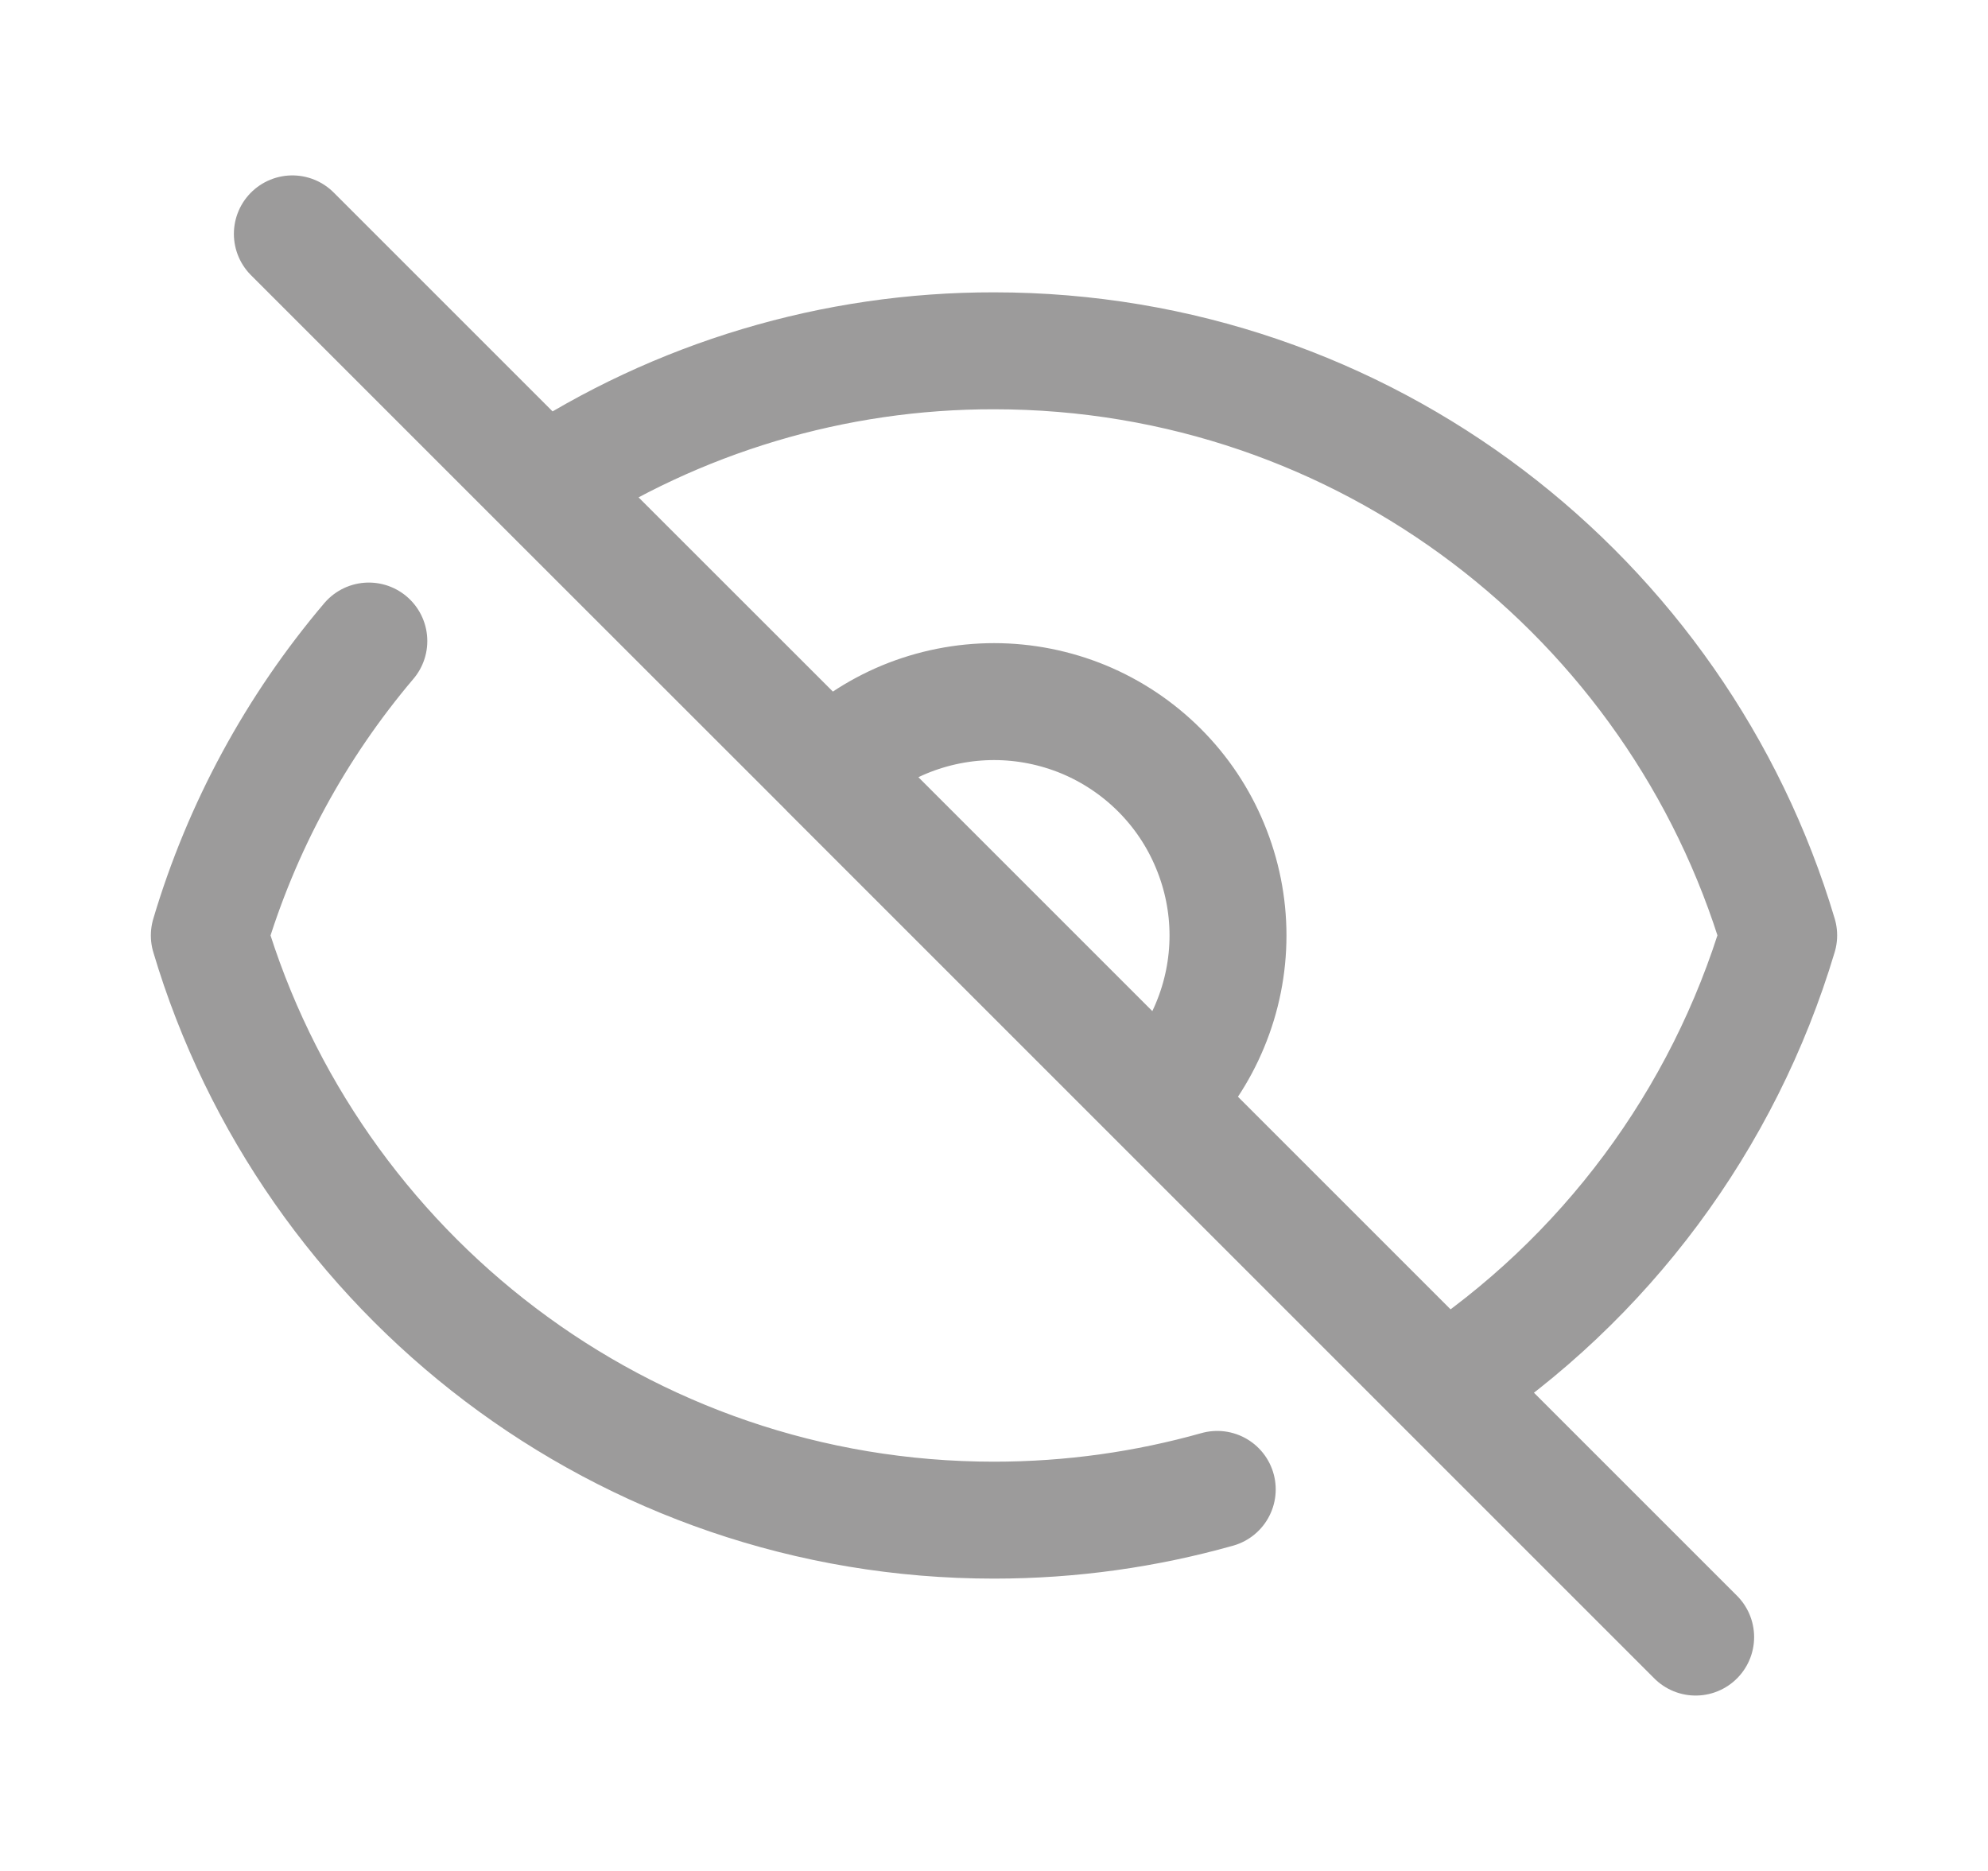 <svg width="17" height="16" viewBox="0 0 17 16" fill="none" xmlns="http://www.w3.org/2000/svg">
<path d="M3.154 5.482C2.53 6.218 2.065 7.075 1.79 8C2.651 10.892 5.33 13 8.5 13C9.162 13 9.802 12.908 10.409 12.737M4.652 4.152C5.794 3.399 7.132 2.998 8.5 3C11.671 3 14.349 5.108 15.21 7.999C14.738 9.578 13.725 10.941 12.348 11.848M4.652 4.152L2.5 2M4.652 4.152L7.086 6.585M12.348 11.848L14.5 14M12.348 11.848L9.915 9.415C10.101 9.229 10.248 9.008 10.348 8.766C10.449 8.523 10.501 8.263 10.501 8C10.501 7.738 10.449 7.478 10.348 7.235C10.248 6.992 10.101 6.772 9.915 6.586C9.729 6.4 9.509 6.253 9.266 6.152C9.023 6.052 8.763 6 8.501 6C8.238 6 7.978 6.052 7.735 6.152C7.492 6.253 7.272 6.4 7.086 6.586M9.914 9.414L7.087 6.587" stroke="#9C9B9B" stroke-linecap="round" stroke-linejoin="round"/>
</svg>
